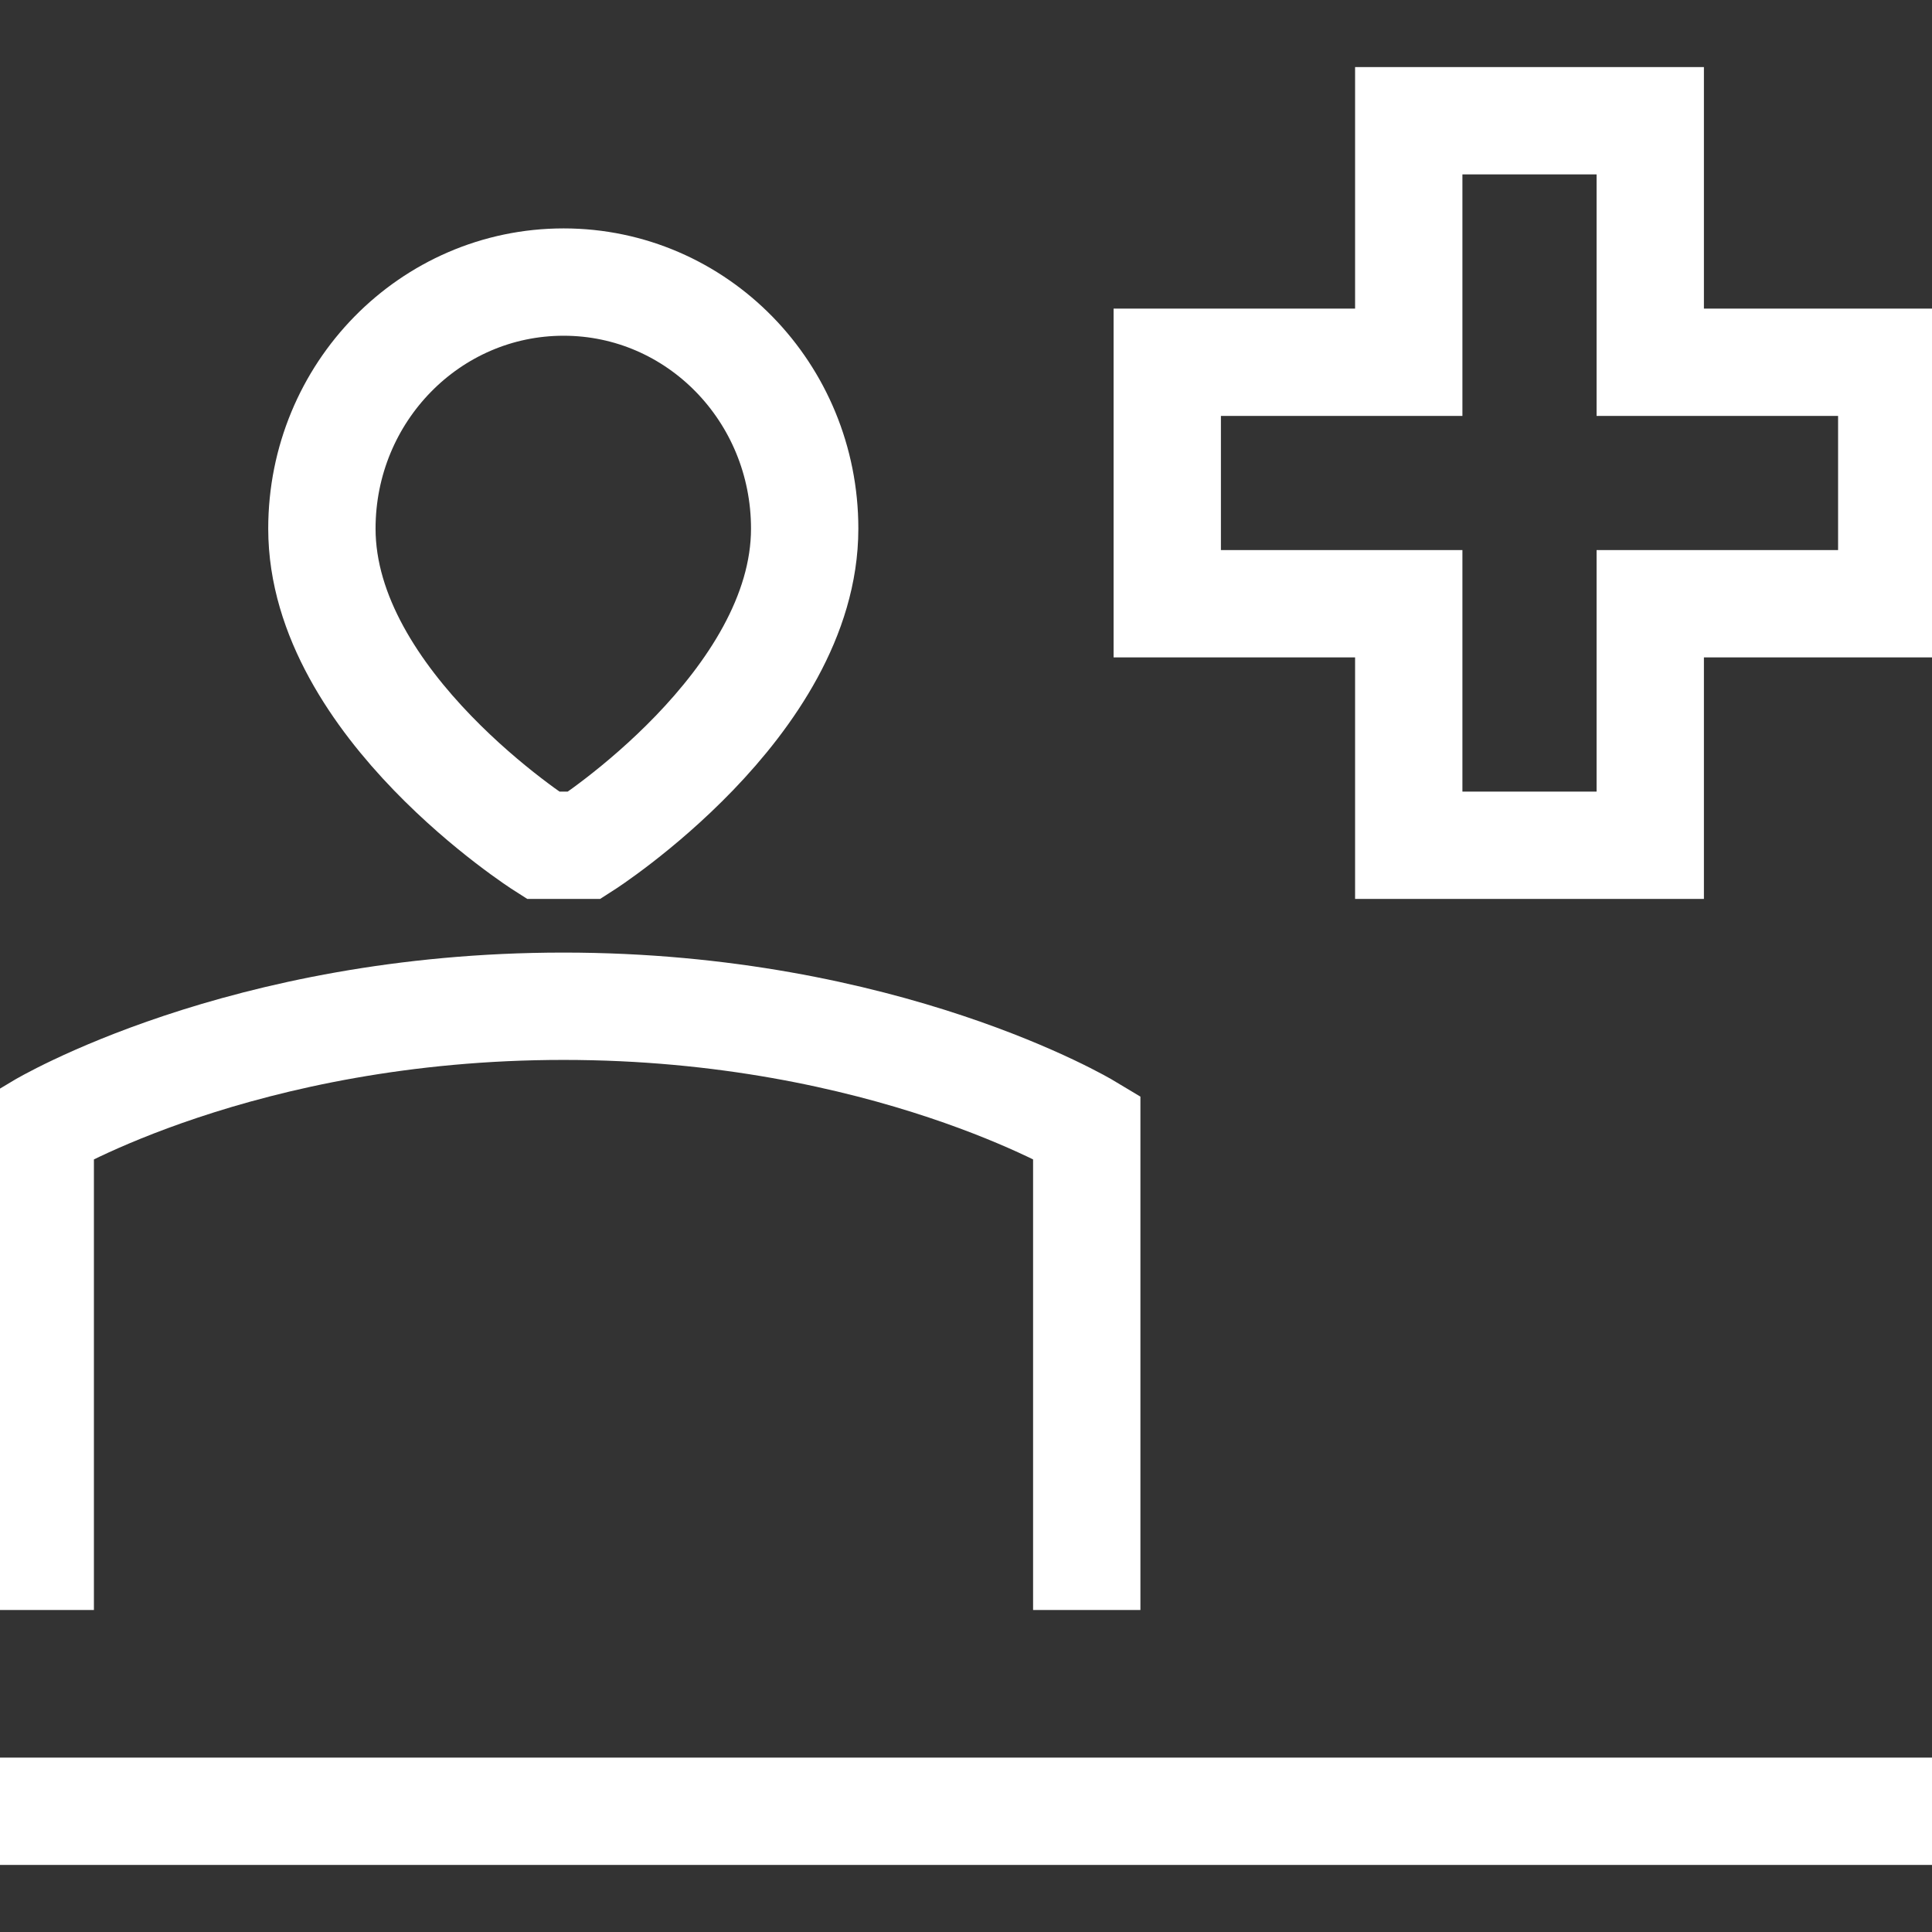 <svg width="18" height="18" viewBox="0 0 18 18" fill="none" xmlns="http://www.w3.org/2000/svg">
<rect x="0" y="0" width="18" height="18" fill="#333333" stroke="none"/>
<g clip-path="url(#clip0_172_1700)">
<path d="M0 16.875H18M10.125 15V10.5C10.125 10.5 8.25 9.375 5.25 9.375C2.25 9.375 0.375 10.5 0.375 10.5V15M13.125 1.125V3.375H10.875V5.625H13.125V7.875H15.375V5.625H17.625V3.375H15.375V1.125H13.125ZM5.058 7.875C5.058 7.875 2.999 6.564 2.999 4.925C2.999 3.656 4.007 2.628 5.251 2.628C6.494 2.628 7.497 3.656 7.497 4.925C7.497 6.562 5.445 7.875 5.445 7.875H5.058Z" stroke="white"/>
</g>
<defs>
<clipPath id="clip0_172_1700">
<rect width="18" height="18" fill="white"/>
</clipPath>
</defs>
</svg>
